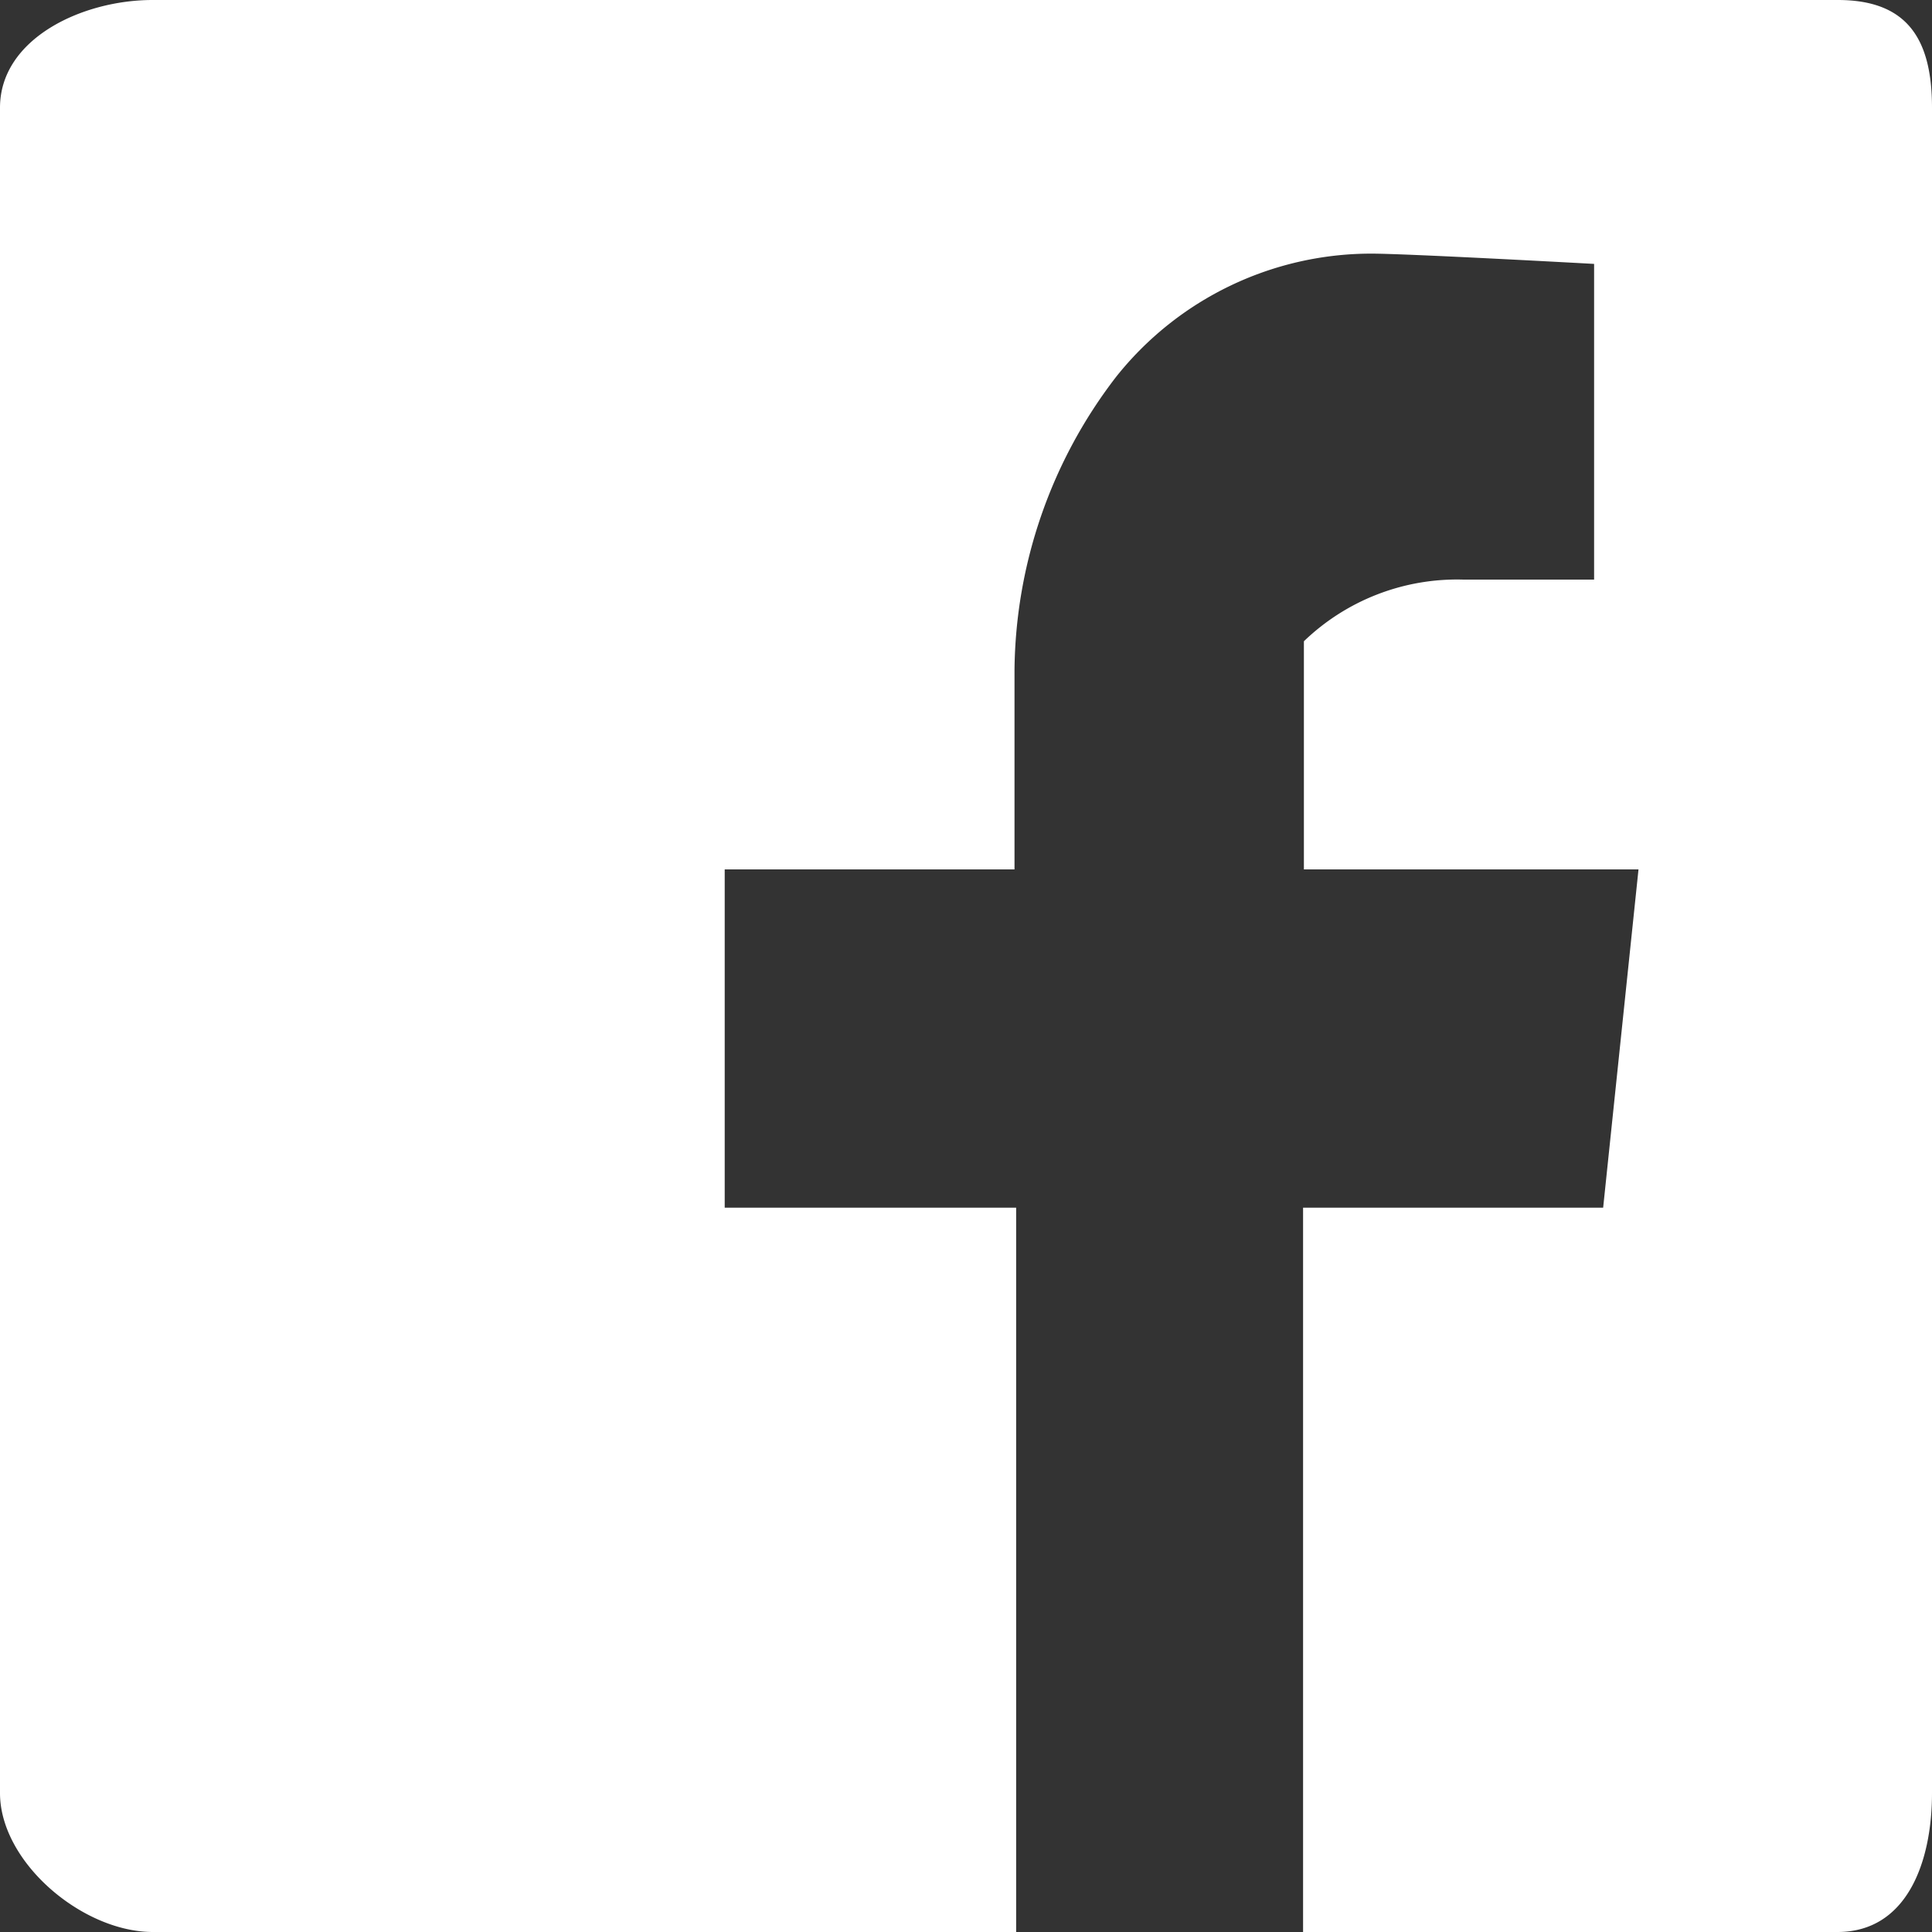 <svg xmlns="http://www.w3.org/2000/svg" viewBox="0 0 47 47"><rect x="0" y="0" width="47" height="47" fill="#333333" stroke="none"/><defs><style>.cls-1{fill:#fff;}</style></defs><title>icon_fb</title><g id="レイヤー_2" data-name="レイヤー 2"><g id="レイヤー_1-2" data-name="レイヤー 1"><path class="cls-1" d="M44.71,0h-41C2,0,0,.94,0,2.62v41C0,45.3,2,47,3.72,47h21V29.38H17.63V21.15h7.05V16.3a11.86,11.86,0,0,1,2.47-7.13,7.93,7.93,0,0,1,6.21-3c.89,0,5.42.25,5.42.25V14.1H35.6a5.37,5.37,0,0,0-3.88,1.5v5.55h8.14L39,29.38h-7.3V47h13C46.39,47,47,45.3,47,43.62v-41C47,.94,46.39,0,44.71,0"/></g></g></svg>
